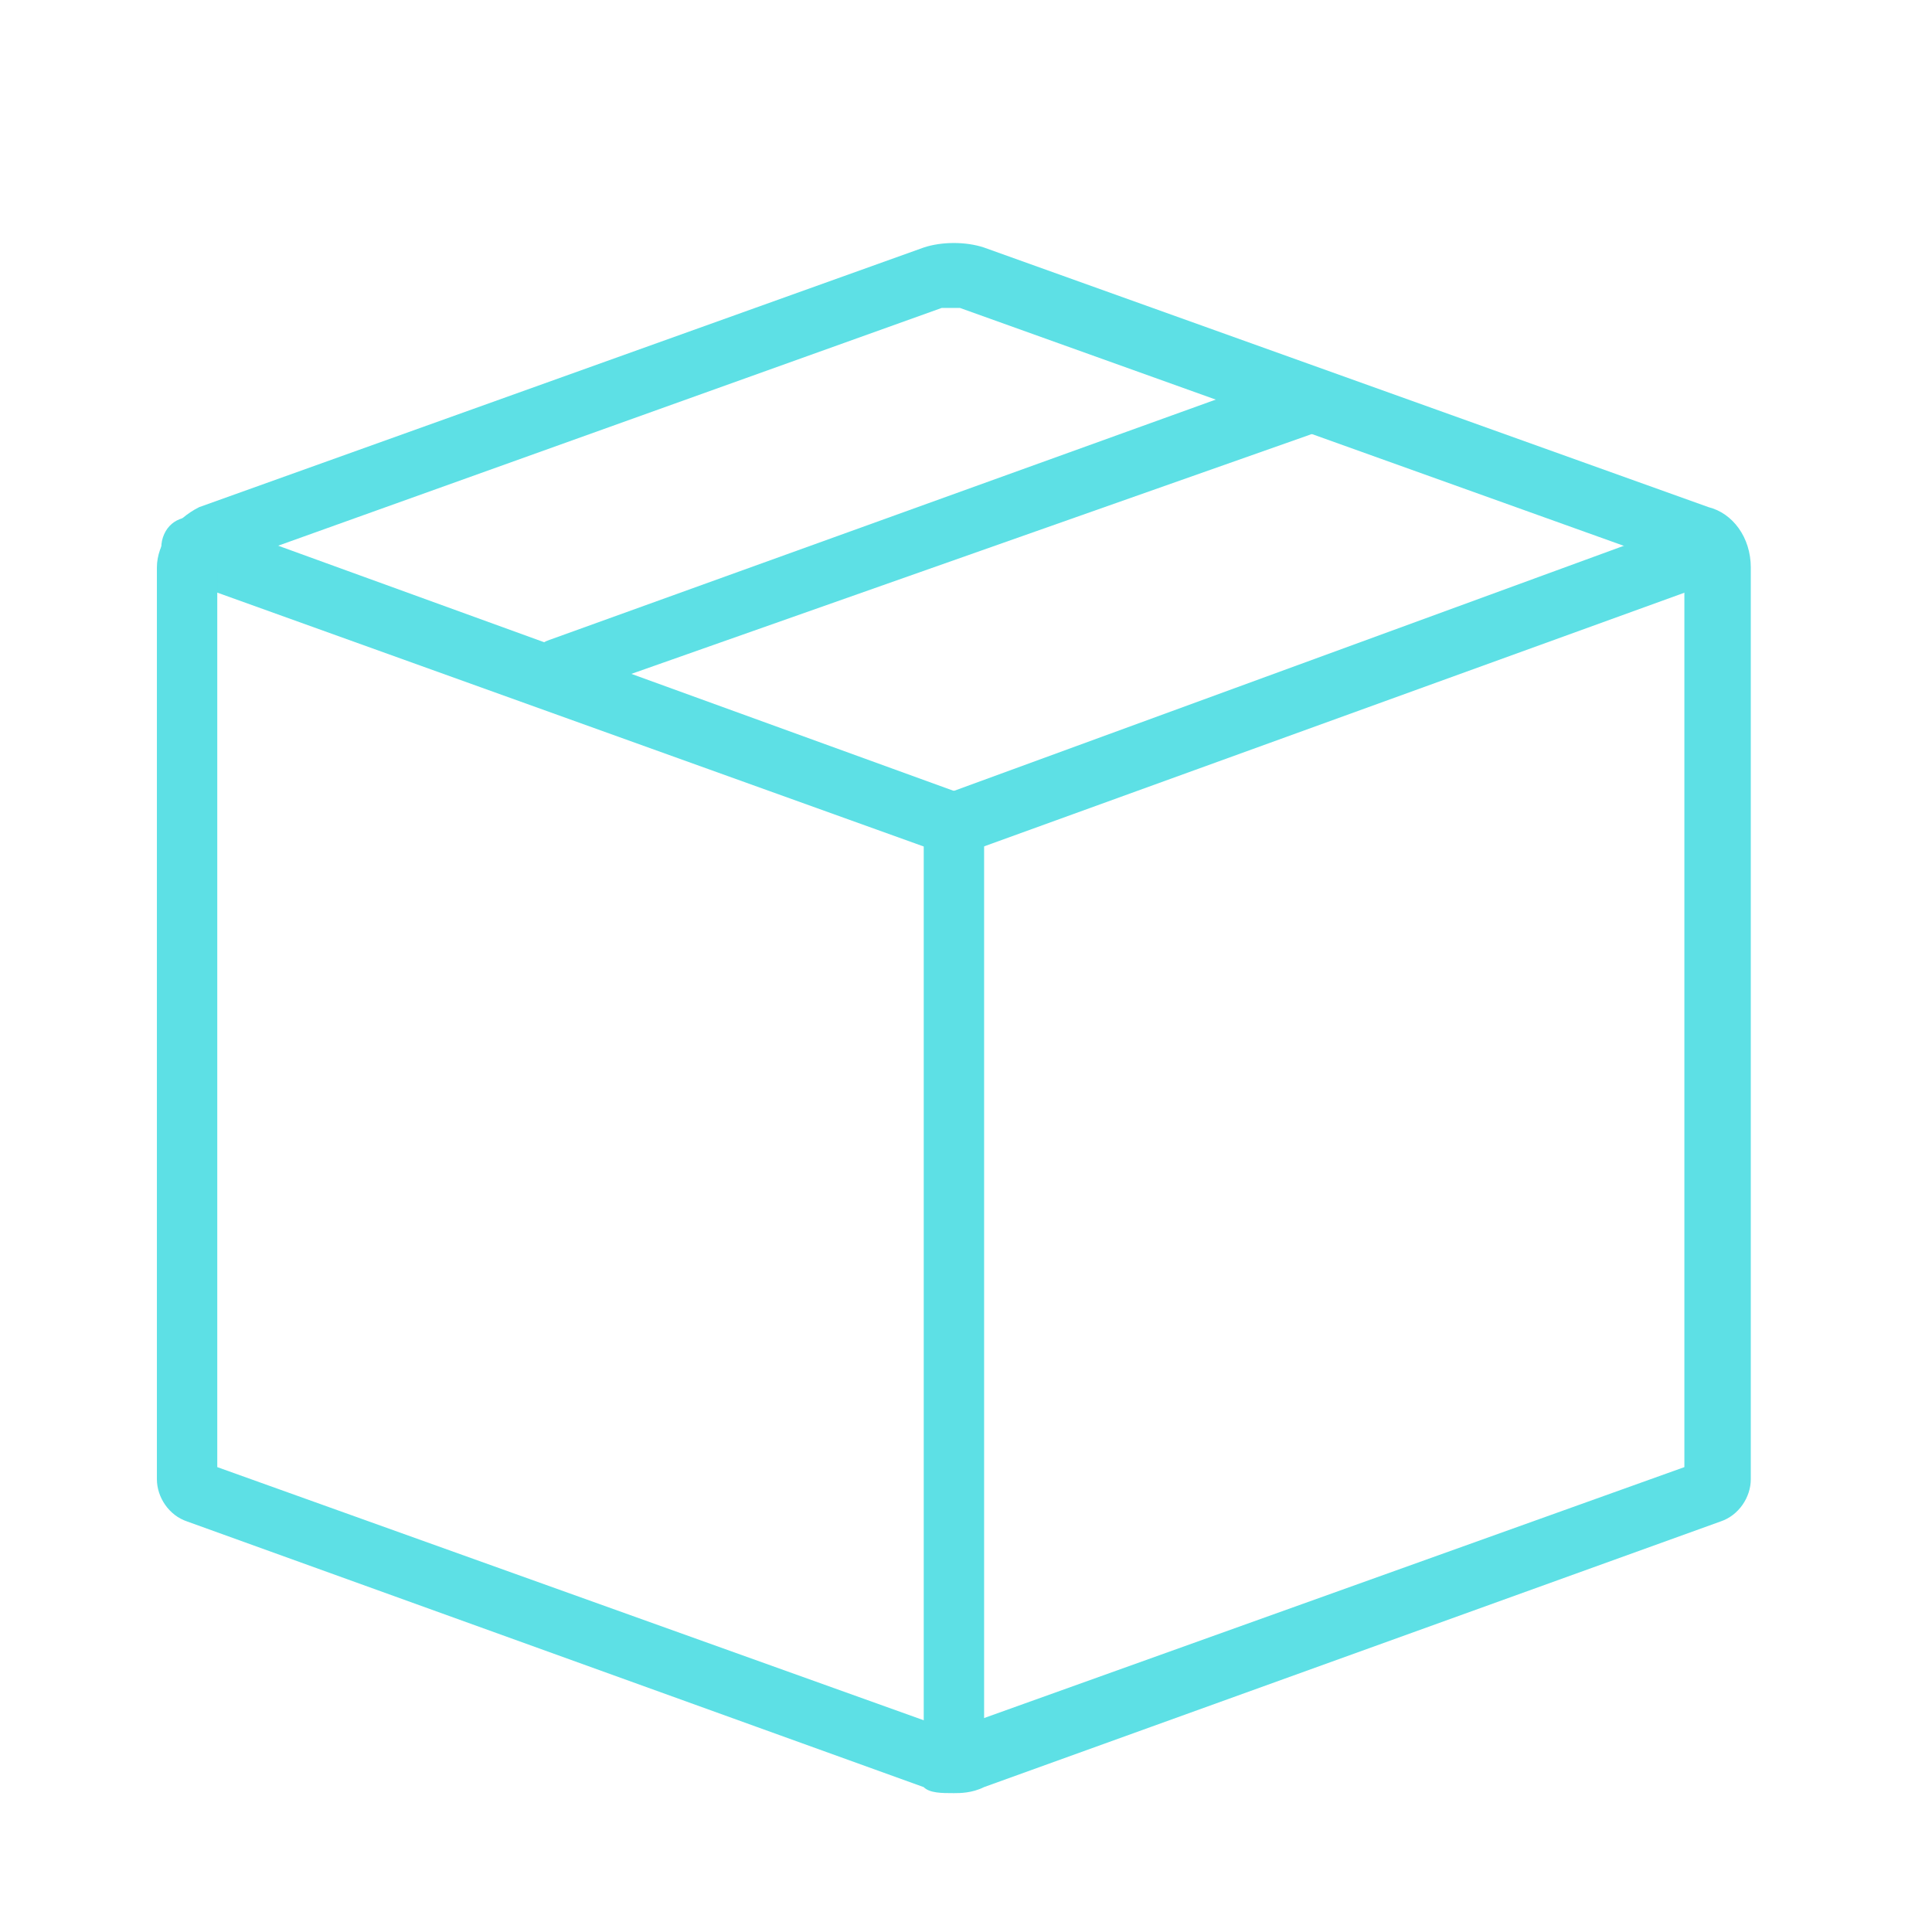 <svg xmlns="http://www.w3.org/2000/svg" width="24" height="24" viewBox="0 0 24 24" fill="none"><path d="M11.849 10.65L2.249 7.2C2.099 7.125 1.949 6.9 2.024 6.675C2.099 6.45 2.324 6.375 2.549 6.45L11.849 9.825L21.074 6.45C21.299 6.375 21.524 6.45 21.599 6.675C21.674 6.9 21.599 7.125 21.374 7.2L11.849 10.65Z" fill="#5DE0E5"></path><path d="M11.849 22.275C11.699 22.275 11.549 22.275 11.474 22.2L2.324 18.9C2.099 18.825 1.949 18.6 1.949 18.375V7.05C1.949 6.75 2.174 6.45 2.474 6.3L11.474 3.075C11.699 3 11.999 3 12.224 3.075L21.224 6.3C21.524 6.375 21.749 6.675 21.749 7.05V18.375C21.749 18.6 21.599 18.825 21.374 18.9L12.224 22.2C12.074 22.275 11.924 22.275 11.849 22.275ZM2.699 18.225L11.699 21.45C11.774 21.45 11.849 21.45 11.924 21.45L20.924 18.225V7.05L11.924 3.825C11.849 3.825 11.774 3.825 11.699 3.825L2.699 7.05V18.225Z" fill="#5DE0E5"></path><path d="M11.85 22.125C11.625 22.125 11.475 21.975 11.475 21.75V10.2C11.475 9.975 11.625 9.825 11.85 9.825C12.075 9.825 12.225 9.975 12.225 10.2V21.75C12.225 21.975 12 22.125 11.85 22.125Z" fill="#5DE0E5"></path><path d="M6.973 8.7C6.823 8.7 6.673 8.625 6.598 8.475C6.523 8.25 6.598 8.025 6.823 7.95L15.973 4.65C16.198 4.575 16.423 4.65 16.498 4.875C16.573 5.1 16.498 5.325 16.273 5.4L7.123 8.625C7.048 8.625 7.048 8.7 6.973 8.7Z" fill="#5DE0E5"></path></svg>